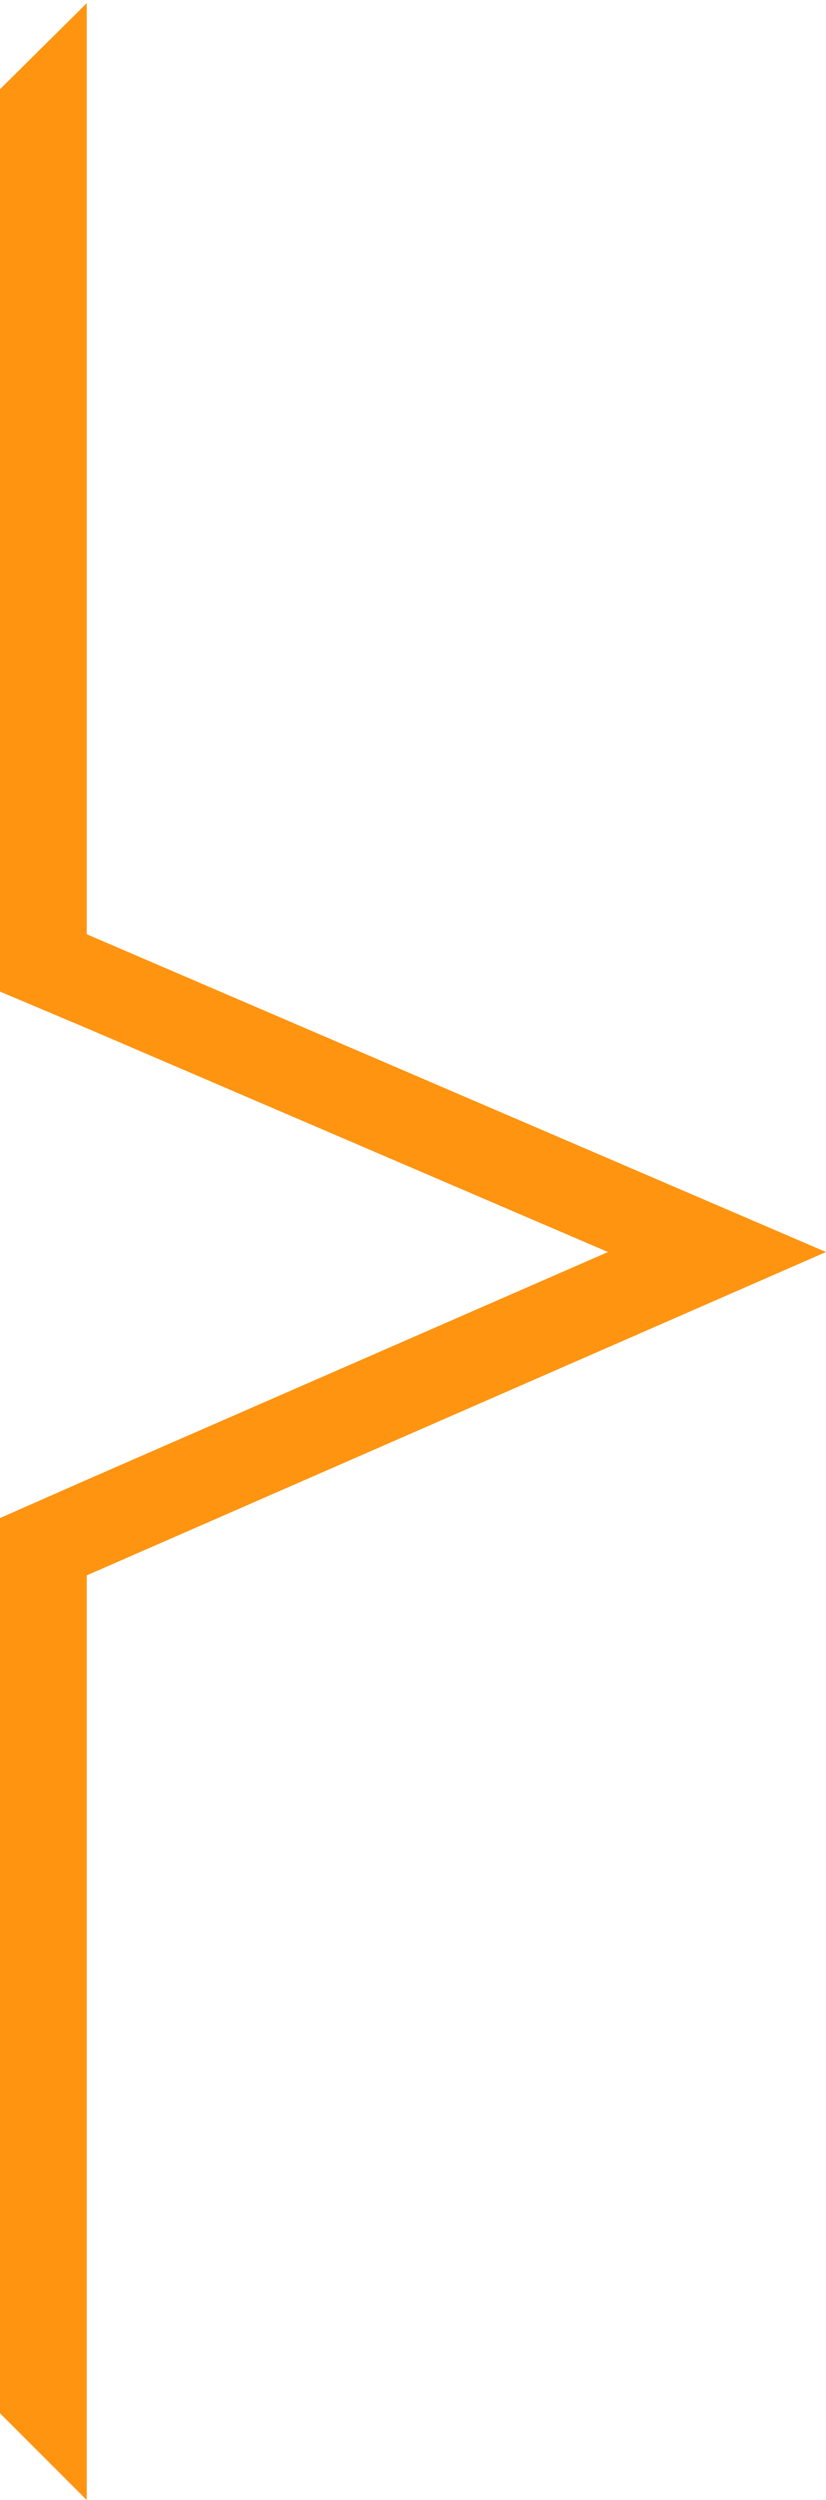 <?xml version="1.0" encoding="UTF-8"?>
<svg data-bbox="0 0.4 103.8 313.5" viewBox="0 0 103.8 313.9" xmlns="http://www.w3.org/2000/svg" data-type="color">
    <g>
        <path fill="#ff9411" d="M10.9 117.3V.4L0 11.2v113.3l10.9 4.6 65.5 28.1-65.5 28.6L0 190.6V303l10.9 10.9V197.8l92.9-40.6-92.9-39.9z" data-color="1"/>
    </g>
</svg>
